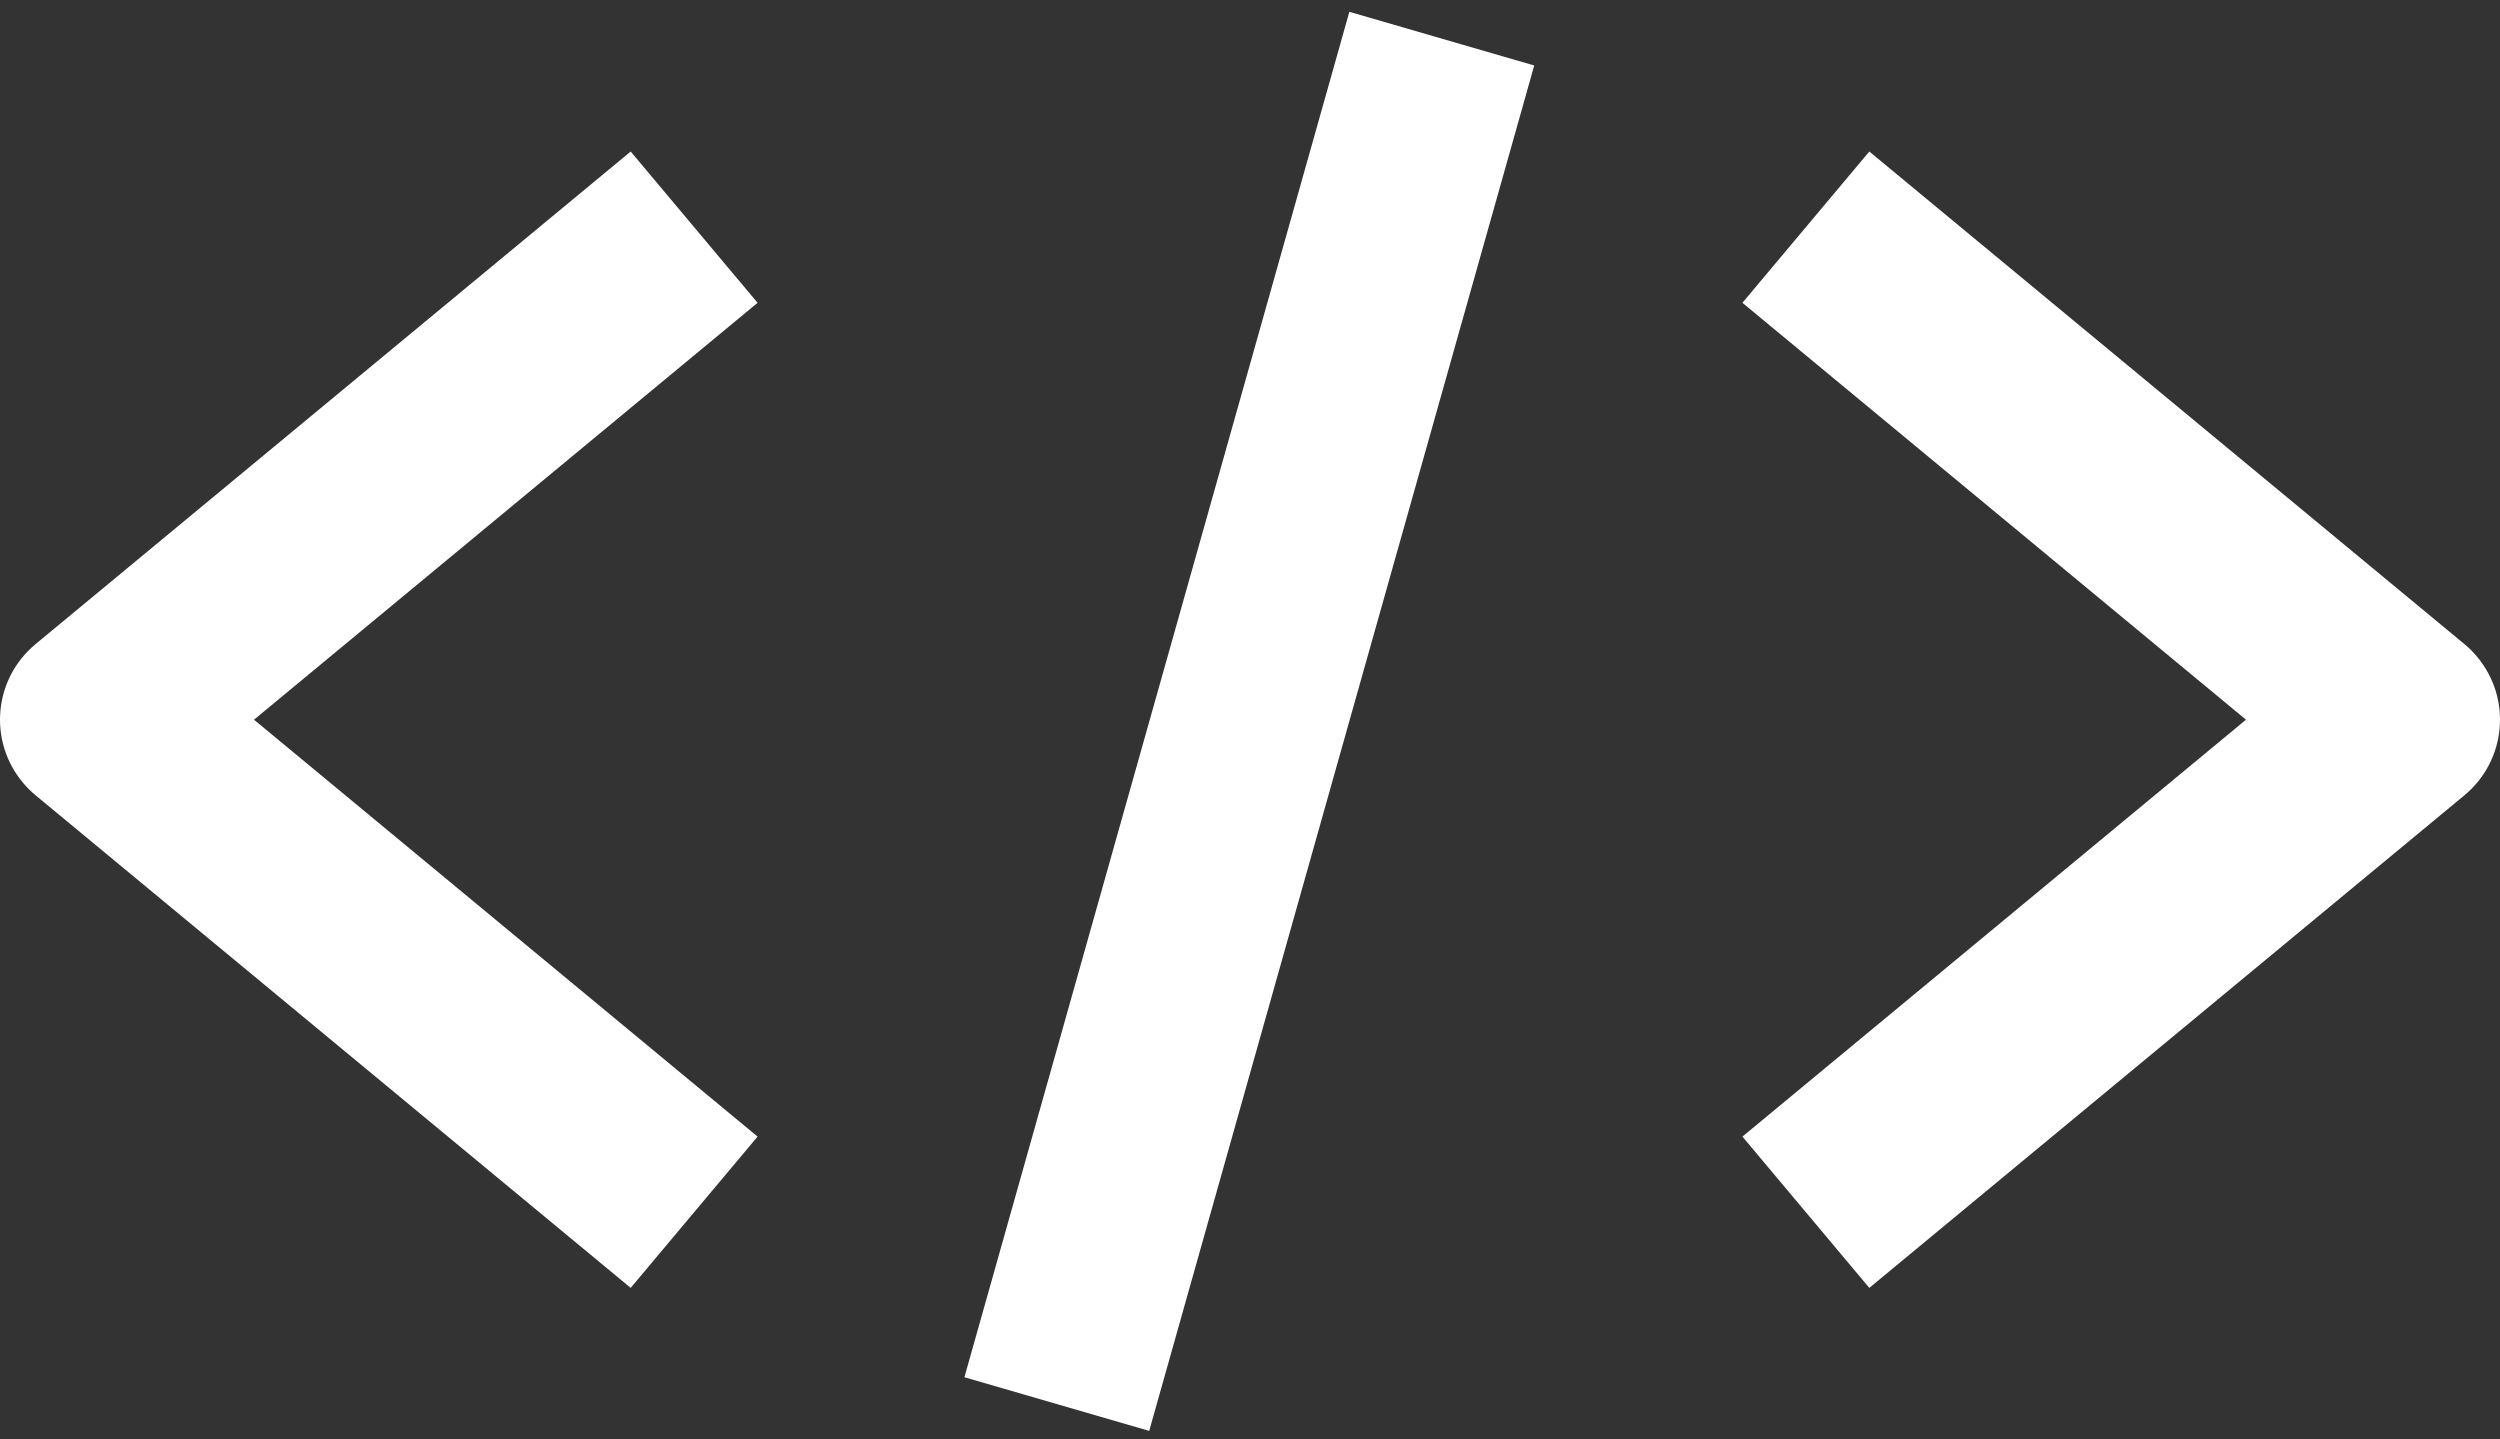 <?xml version="1.0" encoding="UTF-8"?>
<svg width="33px" height="19px" viewBox="0 0 33 19" version="1.1" xmlns="http://www.w3.org/2000/svg" xmlns:xlink="http://www.w3.org/1999/xlink">
    <rect x="0" y="0" width="33" height="19" fill="#333333" stroke="none"/>
    <!-- Generator: sketchtool 52.3 (67297) - http://www.bohemiancoding.com/sketch -->
    <title>DC5E068F-377D-45DD-B35F-A53C35B245E5</title>
    <desc>Created with sketchtool.</desc>
    <g id="Careers" stroke="none" stroke-width="1" fill="none" fill-rule="evenodd">
        <g id="Careers---Desktop-1920" transform="translate(-481, -2952)" fill="#FFFFFF">
            <g id="Group-8" transform="translate(0, 1912)">
                <g id="Group-6" transform="translate(410, 434)">
                    <g id="Group-3-Copy-2" transform="translate(0, 542)">
                        <g id="web" transform="translate(71, 64)">
                            <polygon id="Rectangle" transform="translate(16.491, 9.522) rotate(-74.032) translate(-16.491, -9.522) " points="7.133 8.288 25.859 8.215 25.849 10.756 7.123 10.828"></polygon>
                            <path d="M10,3.997 L8.325,2 L0.471,8.501 C-0.085,8.961 -0.159,9.781 0.304,10.333 C0.354,10.393 0.41,10.449 0.471,10.499 L8.325,17 L10,15.003 L3.353,9.5 L10,3.997 Z" id="Path"></path>
                            <path d="M32.696,8.667 C32.646,8.607 32.59,8.551 32.529,8.501 L24.675,2 L23,3.997 L29.647,9.5 L23,15.003 L24.675,17 L32.529,10.499 C33.085,10.039 33.159,9.219 32.696,8.667 Z" id="Path"></path>
                        </g>
                    </g>
                </g>
            </g>
        </g>
    </g>
</svg>